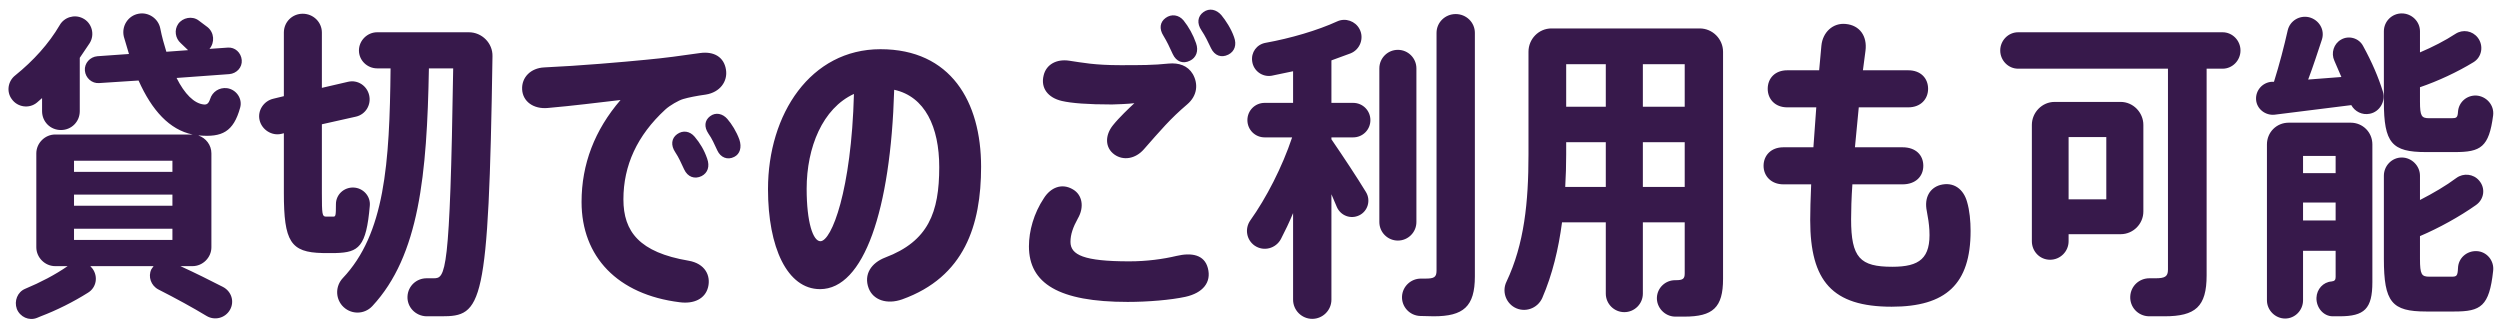 <svg width="313" height="41" viewBox="0 0 313 41" fill="none" xmlns="http://www.w3.org/2000/svg">
<path d="M28.427 11.04C29.587 11.2 30.387 12.36 30.067 13.48C29.227 16.52 27.787 17.2 24.947 16.96H24.827C25.787 17.28 26.467 18.16 26.467 19.2V30.96C26.467 32.24 25.387 33.32 24.107 33.32H22.587C24.507 34.2 26.267 35.08 27.907 35.92C28.987 36.48 29.387 37.76 28.787 38.8C28.187 39.84 26.867 40.16 25.867 39.56C24.147 38.52 22.107 37.4 19.827 36.24C18.907 35.76 18.507 34.64 18.947 33.72L19.227 33.32H11.307L11.587 33.64C12.307 34.64 12.067 36 11.027 36.64C9.187 37.8 7.107 38.84 5.107 39.6L4.627 39.8C3.627 40.2 2.507 39.68 2.107 38.68C1.747 37.68 2.187 36.56 3.147 36.16C5.067 35.36 6.907 34.4 8.467 33.32H6.907C5.627 33.32 4.547 32.24 4.547 30.96V19.2C4.547 17.92 5.627 16.84 6.907 16.84H24.107C21.227 16.24 19.027 13.84 17.347 10.08L12.427 10.4C11.507 10.48 10.707 9.76 10.627 8.84C10.547 7.92 11.267 7.12 12.187 7.04L16.147 6.76L15.507 4.6C15.187 3.28 16.027 1.96 17.347 1.72C18.587 1.48 19.827 2.32 20.067 3.56C20.267 4.6 20.547 5.56 20.827 6.48L23.547 6.28L22.627 5.4C21.947 4.8 21.787 3.76 22.307 3C22.867 2.2 24.067 1.96 24.867 2.56L25.987 3.4C26.827 4.08 26.907 5.32 26.227 6.12L28.507 5.96C29.427 5.88 30.187 6.6 30.267 7.52C30.347 8.44 29.627 9.2 28.707 9.28L22.107 9.76C23.107 11.76 24.307 12.96 25.507 13.08C25.867 13.12 26.107 13 26.307 12.4C26.587 11.48 27.467 10.92 28.427 11.04ZM9.267 20.12V21.52H21.587V20.12H9.267ZM9.267 24.36V25.76H21.587V24.36H9.267ZM9.267 28.64V30.04H21.587V28.64H9.267ZM4.627 12.84C3.667 13.64 2.187 13.44 1.467 12.4C0.787 11.48 0.987 10.16 1.907 9.44C4.187 7.6 6.107 5.48 7.467 3.16C8.027 2.16 9.307 1.76 10.347 2.28C11.507 2.84 11.907 4.32 11.227 5.4L9.987 7.24V13.92C9.987 15.24 8.947 16.28 7.627 16.28C6.307 16.28 5.267 15.24 5.267 13.92V12.28L4.627 12.84ZM46.299 25.76C45.859 30.92 44.899 31.6 42.059 31.68H40.379C36.379 31.6 35.539 30.24 35.539 24.16V16.68L35.219 16.76C34.019 17.04 32.779 16.24 32.499 15.04C32.219 13.84 33.019 12.64 34.219 12.36L35.539 12.04V4.08C35.539 2.76 36.579 1.72 37.899 1.72C39.219 1.72 40.299 2.76 40.299 4.08V11L43.579 10.24C44.779 9.96 45.939 10.72 46.219 11.92C46.499 13.12 45.779 14.32 44.579 14.6L40.299 15.56V24.2C40.299 26.84 40.339 27.12 40.819 27.12H41.739C42.019 27.12 42.059 27 42.059 25.56C42.059 24.36 43.059 23.44 44.259 23.48C45.459 23.52 46.419 24.56 46.299 25.76ZM58.699 4.04C60.339 4.04 61.699 5.4 61.659 7.04C61.179 38.56 60.339 39.6 55.259 39.6H53.379C52.019 39.56 50.939 38.44 51.019 37.08C51.099 35.8 52.139 34.84 53.419 34.84H54.299C55.779 34.84 56.339 34.44 56.739 8.56H53.699C53.459 21.84 52.499 32 46.619 38.32C45.579 39.44 43.819 39.4 42.819 38.24C41.979 37.24 42.019 35.8 42.899 34.84C48.179 29.28 48.779 20.52 48.899 8.56H47.219C45.979 8.56 44.939 7.56 44.939 6.32C44.939 5.08 45.979 4.04 47.219 4.04H58.699ZM84.771 16.8C85.491 16.28 86.371 16.4 86.971 17.12C87.651 17.92 88.171 18.8 88.531 19.84C88.891 20.84 88.611 21.64 87.851 22.04C86.971 22.48 86.091 22.16 85.651 21.2C85.251 20.36 85.011 19.76 84.531 19.04C83.971 18.2 84.051 17.32 84.771 16.8ZM92.571 17.48C92.891 18.44 92.651 19.28 91.931 19.64C91.091 20.08 90.211 19.72 89.811 18.84C89.411 18 89.171 17.4 88.691 16.72C88.131 15.88 88.211 15.08 88.891 14.56C89.611 14 90.491 14.24 91.051 14.88C91.611 15.52 92.211 16.48 92.571 17.48ZM86.211 32.64C88.291 33 89.011 34.52 88.651 35.96C88.291 37.4 86.891 38.08 85.091 37.84C77.331 36.88 72.811 32.16 72.811 25.28C72.811 20.56 74.451 16.28 77.691 12.52C74.891 12.84 71.811 13.24 68.571 13.52C66.811 13.68 65.451 12.72 65.371 11.2C65.291 9.68 66.451 8.52 68.131 8.44C72.571 8.24 78.051 7.76 80.891 7.48C83.091 7.28 85.451 6.96 87.651 6.64C89.411 6.4 90.651 7.16 90.891 8.72C91.131 10.2 90.131 11.56 88.371 11.84C87.211 12 86.211 12.2 85.531 12.4C84.971 12.56 83.851 13.2 83.291 13.72C79.771 16.96 78.051 20.72 78.051 24.96C78.051 29 80.051 31.6 86.211 32.64ZM110.233 6.16C119.033 6.16 122.833 12.72 122.833 20.88C122.833 28.2 120.753 34.68 112.953 37.48C111.033 38.16 109.313 37.56 108.753 36.08C108.113 34.36 109.073 32.92 110.833 32.24C116.233 30.2 117.593 26.6 117.593 20.92C117.593 15.88 115.793 12.08 111.953 11.24C111.513 26.32 108.153 36.2 102.673 36.2C98.552 36.2 96.153 30.96 96.153 23.68C96.153 14.24 101.513 6.16 110.233 6.16ZM102.713 30.2C104.113 30.2 106.593 23.84 106.913 11.76C102.993 13.56 100.993 18.44 100.993 23.64C100.993 27.84 101.793 30.2 102.713 30.2ZM132.943 12.64C131.223 12.24 130.263 11.04 130.663 9.44C130.983 8.08 132.263 7.36 133.863 7.6C135.503 7.84 137.023 8.16 140.263 8.16C142.863 8.16 144.383 8.16 146.303 7.96C147.583 7.84 148.703 8.2 149.343 9.28C150.023 10.48 149.943 11.96 148.623 13.08C146.503 14.88 145.303 16.32 143.223 18.68C142.143 19.92 140.623 20.12 139.543 19.36C138.303 18.48 138.343 16.92 139.343 15.68C140.143 14.68 141.383 13.52 142.023 12.92C141.423 13 139.703 13.08 139.223 13.08C136.183 13.08 134.143 12.92 132.943 12.64ZM147.303 32.04C149.183 31.6 150.783 31.88 151.223 33.56C151.703 35.36 150.583 36.68 148.423 37.16C146.583 37.56 143.703 37.8 141.183 37.8C132.543 37.8 128.823 35.48 128.823 30.84C128.823 28.92 129.423 26.72 130.703 24.8C131.543 23.48 132.943 22.88 134.343 23.72C135.503 24.4 135.783 25.92 134.943 27.36C134.343 28.44 134.023 29.36 134.023 30.28C134.023 31.92 135.703 32.72 141.383 32.72C143.583 32.72 145.623 32.44 147.303 32.04ZM146.823 6.76C146.423 5.88 146.103 5.2 145.663 4.48C145.103 3.6 145.223 2.76 145.943 2.24C146.663 1.72 147.583 1.84 148.183 2.56C148.823 3.36 149.383 4.36 149.743 5.4C150.103 6.4 149.743 7.24 148.983 7.6C148.103 8.04 147.263 7.72 146.823 6.76ZM154.503 4.64C154.863 5.6 154.583 6.44 153.783 6.84C152.903 7.28 152.063 6.96 151.623 6.04C151.223 5.2 150.903 4.52 150.423 3.8C149.823 2.92 149.943 2.04 150.663 1.52C151.423 0.96 152.303 1.2 152.903 1.88C153.463 2.56 154.143 3.6 154.503 4.64ZM177.334 27.8C177.334 29.08 176.294 30.12 175.014 30.12C173.734 30.12 172.694 29.08 172.694 27.8V8.56C172.694 7.28 173.734 6.24 175.014 6.24C176.294 6.24 177.334 7.28 177.334 8.56V27.8ZM182.254 1.76C183.574 1.76 184.654 2.8 184.654 4.12V34.6C184.654 38.4 183.214 39.6 179.494 39.6C178.934 39.6 178.374 39.56 177.814 39.56C176.494 39.52 175.454 38.4 175.534 37.08C175.614 35.84 176.654 34.88 177.894 34.88H178.454C179.534 34.88 179.854 34.72 179.854 33.88V4.12C179.854 2.8 180.934 1.76 182.254 1.76ZM169.414 17.2H166.694V17.44C168.254 19.72 169.894 22.2 171.014 24.04C171.654 25.08 171.254 26.44 170.174 26.96C169.094 27.48 167.854 27 167.374 25.92L166.694 24.32V37.52C166.694 38.84 165.614 39.92 164.294 39.92C162.974 39.92 161.894 38.84 161.894 37.52V26.68C161.414 27.84 160.894 28.92 160.374 29.92C159.734 31.12 158.214 31.52 157.094 30.76C156.054 30.04 155.814 28.64 156.534 27.6C158.534 24.8 160.534 20.92 161.774 17.2H158.334C157.134 17.2 156.174 16.24 156.174 15.04C156.174 13.84 157.134 12.88 158.334 12.88H161.894V8.92L159.214 9.48C158.054 9.68 156.934 8.88 156.774 7.68C156.614 6.56 157.334 5.56 158.454 5.36C161.574 4.8 164.974 3.8 167.414 2.68C168.454 2.2 169.694 2.64 170.214 3.64C170.814 4.76 170.294 6.2 169.094 6.68L166.694 7.56V12.88H169.414C170.614 12.88 171.574 13.84 171.574 15.04C171.574 16.24 170.614 17.2 169.414 17.2ZM212.806 3.56C214.406 3.56 215.726 4.88 215.726 6.48V34.92C215.726 38.52 214.446 39.64 210.886 39.64H209.686C208.406 39.6 207.366 38.48 207.446 37.2C207.526 36 208.526 35.08 209.726 35.08H209.806C210.686 35.08 210.926 34.92 210.926 34.24V27.84H205.686V36.76C205.686 38.04 204.646 39.08 203.366 39.08C202.086 39.08 201.046 38.04 201.046 36.76V27.84H195.566C195.126 31.16 194.366 34.36 193.086 37.32C192.486 38.64 190.886 39.2 189.606 38.48C188.486 37.84 188.046 36.44 188.606 35.28C190.846 30.56 191.366 25.28 191.366 19.36V6.48C191.366 4.88 192.646 3.56 194.246 3.56H212.806ZM210.926 13.36V8.04H205.686V13.36H210.926ZM201.046 23.4V17.8H196.086V19.32C196.086 20.68 196.046 22.04 195.966 23.4H201.046ZM196.086 13.36H201.046V8.04H196.086V13.36ZM205.686 23.4H210.926V17.8H205.686V23.4ZM246.278 25.28C246.598 26.36 246.718 27.68 246.718 28.92C246.718 35.56 243.638 38.4 236.838 38.4C229.398 38.4 226.638 35.2 226.638 27.56C226.638 26.44 226.678 24.88 226.758 23.08H223.278C221.758 23.08 220.798 22.04 220.798 20.76C220.798 19.48 221.718 18.44 223.278 18.44H227.038L227.398 13.44H223.758C222.238 13.44 221.318 12.4 221.318 11.12C221.318 9.8 222.238 8.8 223.758 8.8H227.758L228.038 5.72C228.198 4.04 229.478 2.84 231.078 3C232.838 3.16 233.798 4.52 233.558 6.36L233.238 8.8H238.918C240.478 8.8 241.398 9.8 241.398 11.12C241.398 12.4 240.478 13.44 238.918 13.44H232.718L232.238 18.44H238.198C239.838 18.44 240.798 19.4 240.798 20.76C240.798 22.08 239.838 23.08 238.198 23.08H231.918C231.798 24.84 231.758 26.36 231.758 27.44C231.758 32.28 232.878 33.4 236.918 33.4C240.318 33.4 241.758 32.36 241.558 28.8C241.518 28.08 241.398 27.24 241.238 26.44C240.878 24.72 241.638 23.52 242.918 23.16C244.598 22.72 245.838 23.68 246.278 25.28ZM278.269 4.04C279.509 4.04 280.509 5.08 280.509 6.32C280.509 7.56 279.509 8.6 278.269 8.6H276.269V34.48C276.269 38.4 274.869 39.6 270.989 39.6H269.029C267.669 39.56 266.629 38.44 266.709 37.08C266.789 35.8 267.829 34.84 269.109 34.84H269.869C271.029 34.84 271.429 34.64 271.429 33.76V8.6H252.669C251.429 8.6 250.429 7.56 250.429 6.32C250.429 5.08 251.429 4.04 252.669 4.04H278.269ZM268.349 26.48C268.349 28.04 267.069 29.32 265.509 29.32H258.989V30.2C258.989 31.48 257.949 32.52 256.669 32.52C255.389 32.52 254.389 31.48 254.389 30.2V15.64C254.389 14.08 255.669 12.76 257.229 12.76H265.509C267.069 12.76 268.349 14.08 268.349 15.64V26.48ZM263.709 24.96V17.16H258.989V24.96H263.709ZM294.301 15.36C295.821 15.36 297.021 16.56 297.021 18.08V35.32C297.021 38.68 296.021 39.6 292.901 39.6H292.061C290.901 39.6 289.981 38.52 290.021 37.28C290.061 36.2 290.861 35.32 291.901 35.24C292.301 35.2 292.421 35.04 292.421 34.68V31.4H288.341V37.6C288.341 38.84 287.341 39.88 286.101 39.88C284.861 39.88 283.821 38.84 283.821 37.6V18.08C283.821 16.56 285.021 15.36 286.541 15.36H294.301ZM292.421 19.52H288.341V21.68H292.421V19.52ZM288.341 27.6H292.421V25.36H288.341V27.6ZM295.861 5.76C296.981 7.8 297.781 9.68 298.341 11.48C298.701 12.68 297.941 14 296.701 14.24C295.741 14.44 294.821 13.96 294.381 13.16L284.781 14.36C283.621 14.48 282.541 13.64 282.461 12.48C282.381 11.32 283.261 10.32 284.421 10.24H284.701C285.381 8.08 285.981 5.76 286.421 3.8C286.701 2.6 287.901 1.88 289.101 2.16C290.341 2.48 291.101 3.72 290.701 4.96C290.181 6.52 289.621 8.28 288.981 9.96L293.141 9.64L292.261 7.6C291.821 6.64 292.181 5.48 293.101 4.96C294.061 4.4 295.341 4.76 295.861 5.76ZM303.741 19.04C299.461 19.04 298.461 17.92 298.461 12.72V3.92C298.461 2.68 299.461 1.68 300.701 1.68C301.941 1.68 302.981 2.68 302.981 3.92V6.56C304.581 5.88 306.141 5.08 307.421 4.24C308.341 3.64 309.541 3.84 310.221 4.72C310.981 5.72 310.741 7.16 309.661 7.8C307.701 9 305.221 10.16 302.981 10.92V12.72C302.981 14.56 303.181 14.8 304.141 14.8H306.981C307.541 14.8 307.701 14.72 307.741 14C307.821 12.8 308.821 11.92 310.021 11.96C311.301 12.04 312.301 13.16 312.141 14.44C311.621 18.44 310.581 19.04 307.341 19.04H303.741ZM310.061 31.44C311.341 31.48 312.301 32.64 312.141 33.92C311.661 38.36 310.581 39 307.301 39H303.741C299.461 39 298.461 37.84 298.461 32.4V22C298.461 20.76 299.461 19.72 300.701 19.72C301.941 19.72 302.981 20.76 302.981 22V25.04C304.621 24.2 306.261 23.24 307.541 22.28C308.421 21.64 309.661 21.76 310.381 22.6C311.221 23.56 311.021 24.96 309.981 25.68C307.941 27.12 305.341 28.56 302.981 29.56V32.4C302.981 34.36 303.181 34.64 304.141 34.64H306.981C307.581 34.64 307.701 34.52 307.741 33.56C307.781 32.32 308.821 31.4 310.061 31.44Z" fill="#37194B"/>
</svg>
